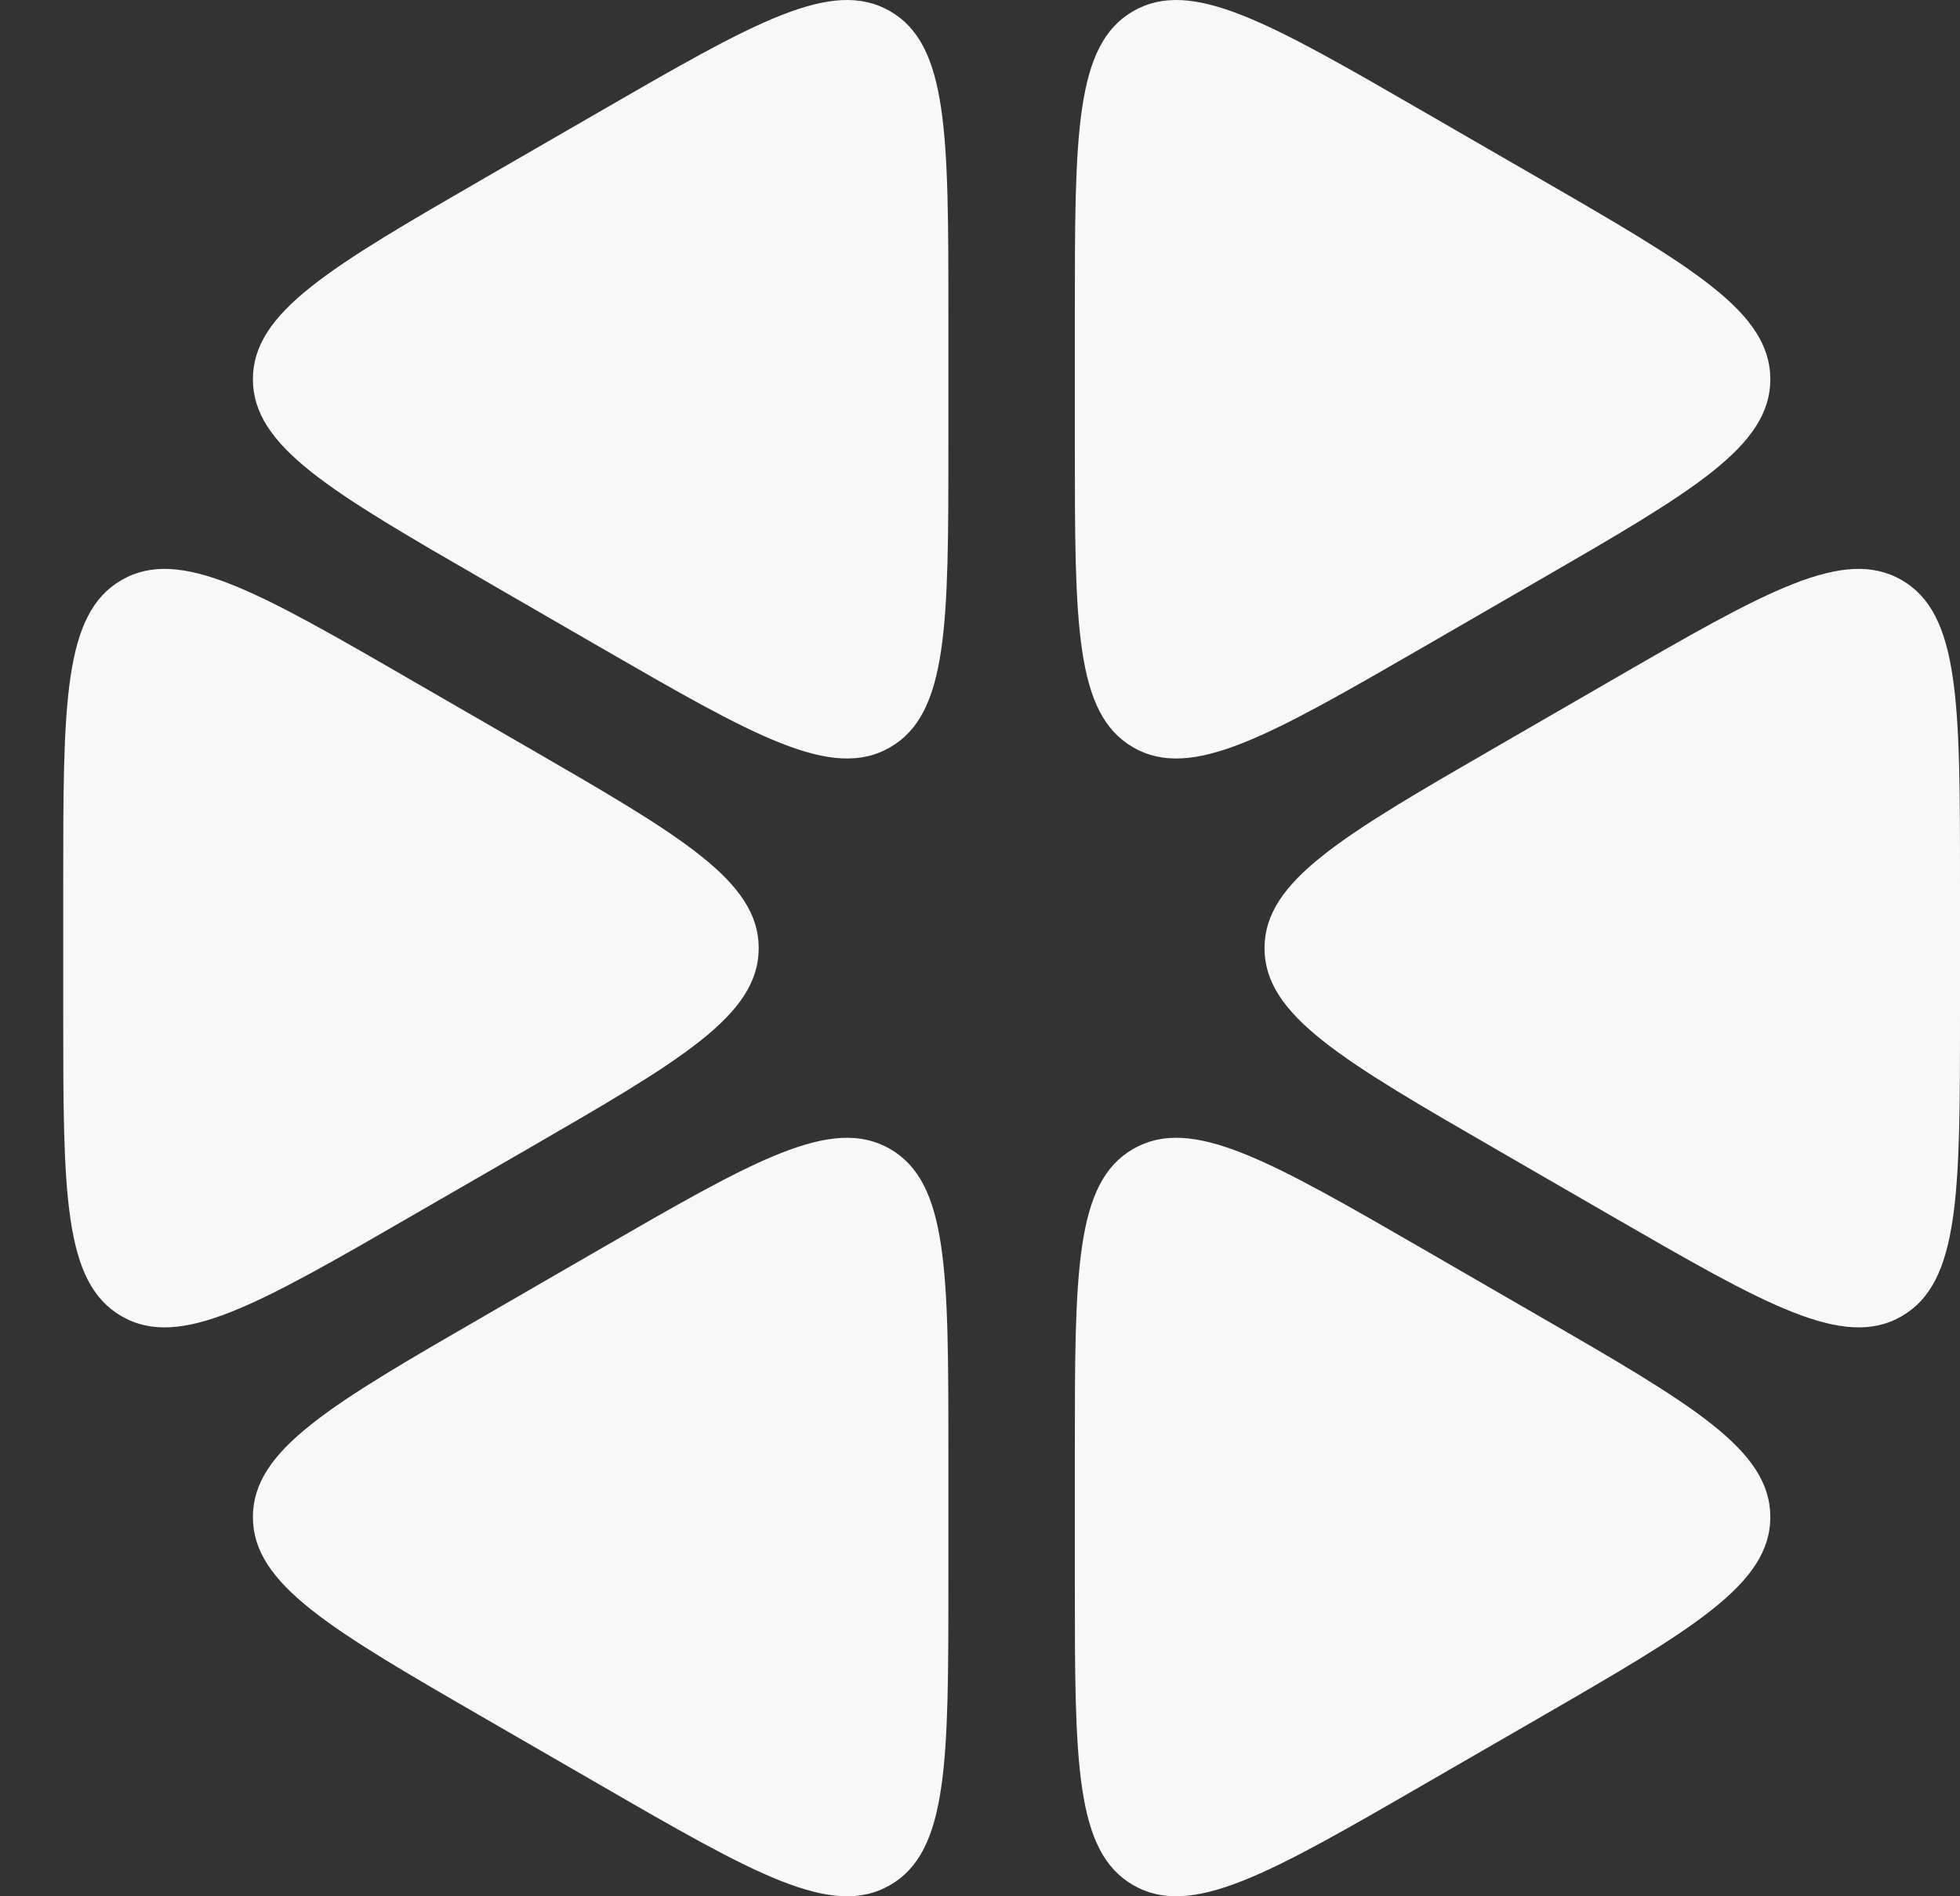<?xml version="1.0" encoding="UTF-8"?> <svg xmlns="http://www.w3.org/2000/svg" width="31" height="30" viewBox="0 0 31 30" fill="none"><rect x="0" y="0" width="31" height="30" fill="#333333" stroke="none"/><g opacity="0.961" clip-path="url(#clip0_575_248)"><g clip-path="url(#clip1_575_248)"><path d="M15 4.973C15 2.131 15 0.71 14.078 0.177C13.155 -0.356 11.926 0.355 9.467 1.776L7.689 2.803C5.23 4.224 4 4.934 4 6C4 7.066 5.23 7.776 7.689 9.197L9.467 10.225C11.926 11.645 13.155 12.356 14.078 11.823C15 11.29 15 9.869 15 7.027V4.973Z" fill="white"></path><path d="M6.533 10.776C4.074 9.354 2.845 8.644 1.922 9.177C1 9.71 1 11.131 1 13.973V16.027C1 18.869 1 20.29 1.922 20.823C2.845 21.356 4.074 20.645 6.533 19.224L8.311 18.197C10.77 16.776 12 16.066 12 15C12 13.934 10.77 13.224 8.311 11.803L6.533 10.776Z" fill="white"></path><path d="M7.689 20.803C5.23 22.224 4 22.934 4 24C4 25.066 5.23 25.776 7.689 27.197L9.467 28.224C11.926 29.645 13.155 30.356 14.078 29.823C15 29.29 15 27.869 15 25.027V22.973C15 20.131 15 18.71 14.078 18.177C13.155 17.644 11.926 18.355 9.467 19.775L7.689 20.803Z" fill="white"></path><path d="M17 25.027C17 27.869 17 29.29 17.922 29.823C18.845 30.356 20.074 29.645 22.533 28.224L24.311 27.197C26.771 25.776 28 25.066 28 24C28 22.934 26.771 22.224 24.311 20.803L22.533 19.775C20.074 18.355 18.845 17.644 17.922 18.177C17 18.71 17 20.131 17 22.973V25.027Z" fill="white"></path><path d="M25.466 19.224C27.926 20.645 29.155 21.356 30.078 20.823C31 20.29 31 18.869 31 16.027V13.973C31 11.131 31 9.71 30.078 9.177C29.155 8.644 27.926 9.354 25.466 10.776L23.689 11.803C21.23 13.224 20 13.934 20 15C20 16.066 21.23 16.776 23.689 18.197L25.466 19.224Z" fill="white"></path><path d="M24.311 9.197C26.771 7.776 28 7.066 28 6C28 4.934 26.771 4.224 24.311 2.803L22.533 1.776C20.074 0.355 18.845 -0.356 17.922 0.177C17 0.71 17 2.131 17 4.973V7.027C17 9.869 17 11.29 17.922 11.823C18.845 12.356 20.074 11.645 22.533 10.225L24.311 9.197Z" fill="white"></path></g></g><defs><clipPath id="clip0_575_248"><rect width="31" height="30" fill="white"></rect></clipPath><clipPath id="clip1_575_248"><rect width="72.005" height="72.996" fill="white" transform="translate(-28 -29.496)"></rect></clipPath></defs></svg> 